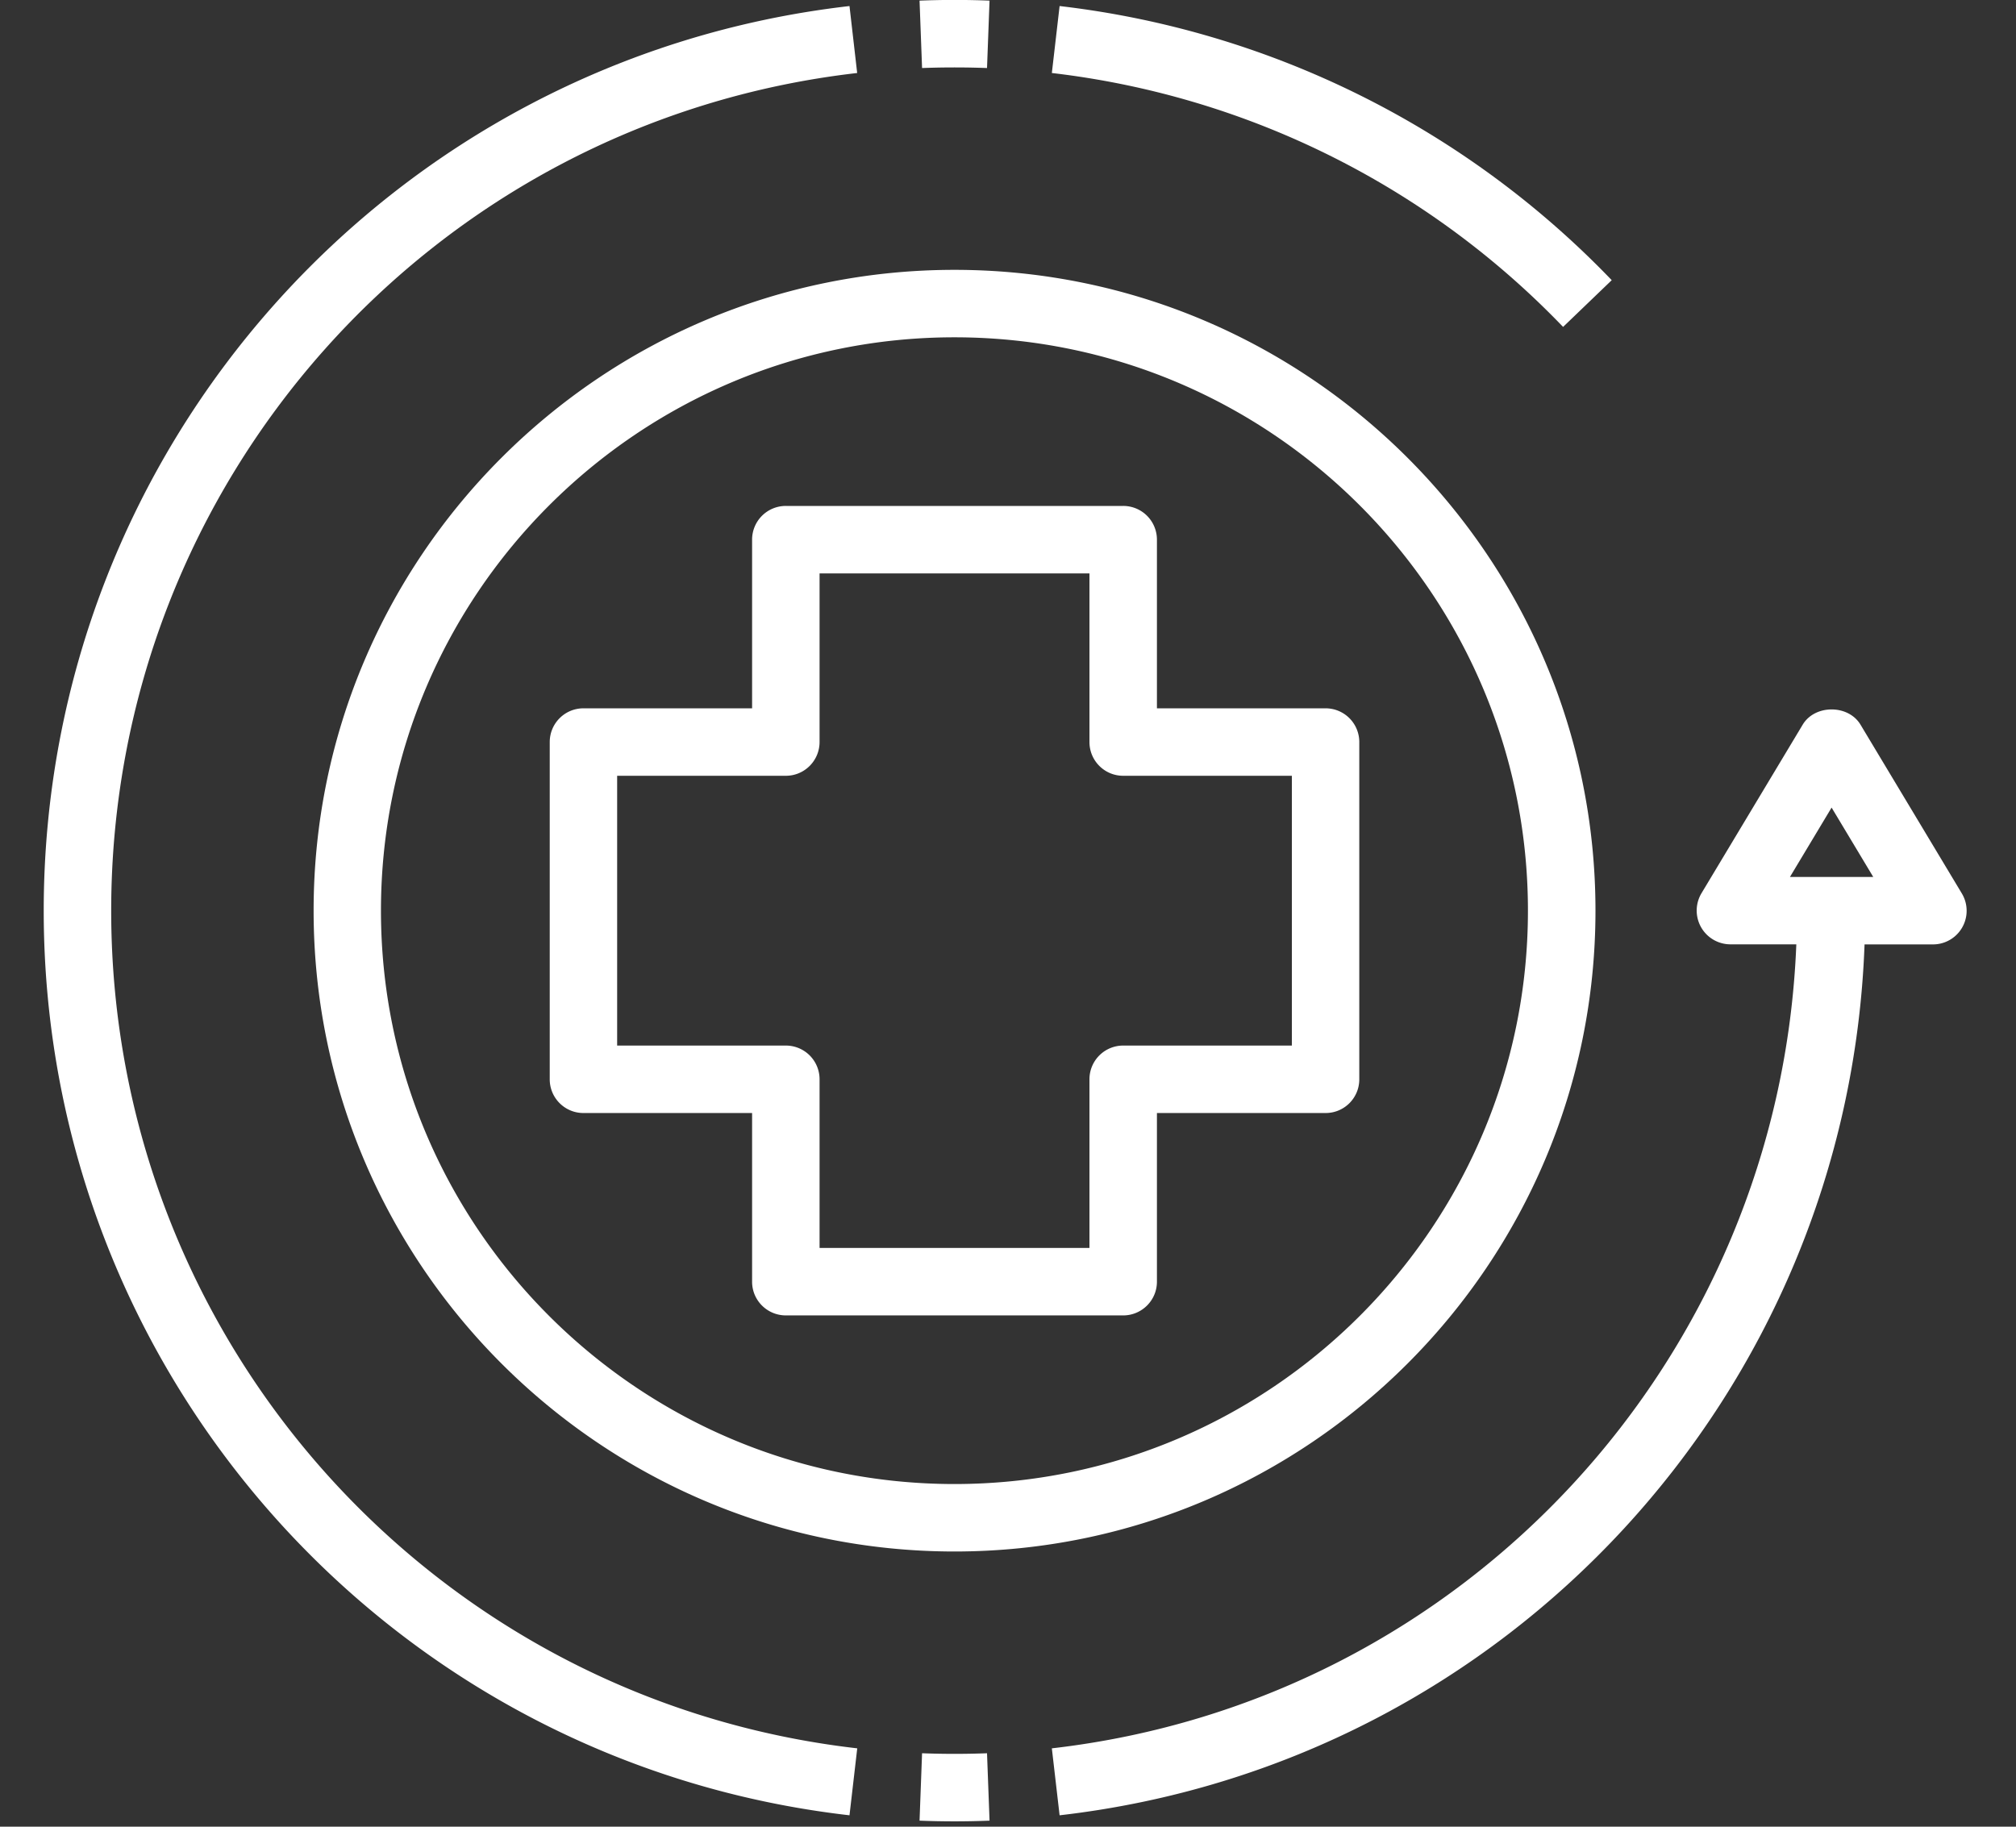 <svg xmlns="http://www.w3.org/2000/svg" width="32" height="29" fill="none"><rect width="100%" height="100%" fill="#333333" stroke="none"/><path fill="#fff" d="M9.261 17.67h2.677v2.678c0 .296.24.535.536.535h5.354c.296 0 .536-.24.536-.535V17.67h2.677c.296 0 .535-.239.535-.535V11.78a.535.535 0 0 0-.535-.535h-2.677V8.568a.535.535 0 0 0-.536-.536h-5.354a.535.535 0 0 0-.536.536v2.677H9.261a.535.535 0 0 0-.535.535v5.355c0 .296.24.535.535.535m.535-5.354h2.678c.295 0 .535-.24.535-.536V9.103h4.284v2.677c0 .297.24.536.535.536h2.678v4.283h-2.678a.535.535 0 0 0-.535.536v2.677h-4.284v-2.677a.535.535 0 0 0-.535-.536H9.796z"/><path fill="#fff" d="M4.978 14.457c0 5.61 4.563 10.174 10.173 10.174s10.174-4.564 10.174-10.174S20.76 4.284 15.15 4.284 4.978 8.847 4.978 14.457M15.15 5.355c5.02 0 9.103 4.083 9.103 9.102S20.17 23.56 15.15 23.56s-9.103-4.083-9.103-9.103 4.084-9.102 9.103-9.102M16.819.096l-.123 1.063a13.4 13.4 0 0 1 8.115 4.031l.772-.742A14.47 14.47 0 0 0 16.82.096M15.667 1.08l.04-1.07a14 14 0 0 0-1.111 0l.04 1.07a14 14 0 0 1 1.03 0"/><path fill="#fff" d="M1.765 14.458c0-6.806 5.09-12.524 11.841-13.299L13.484.096C6.193.933.694 7.107.694 14.458c0 7.35 5.499 13.524 12.79 14.361l.123-1.063c-6.751-.775-11.842-6.493-11.842-13.298M14.636 27.834l-.04 1.07a14 14 0 0 0 1.111 0l-.04-1.07c-.342.013-.689.013-1.03 0M29.532 11.505c-.193-.323-.725-.323-.918 0l-1.607 2.677a.536.536 0 0 0 .46.81h1.046c-.26 6.567-5.245 12.009-11.817 12.764l.123 1.063c7.113-.817 12.518-6.714 12.777-13.826h1.084a.534.534 0 0 0 .459-.811zm-1.12 2.417.661-1.101.661 1.101z"/></svg>
